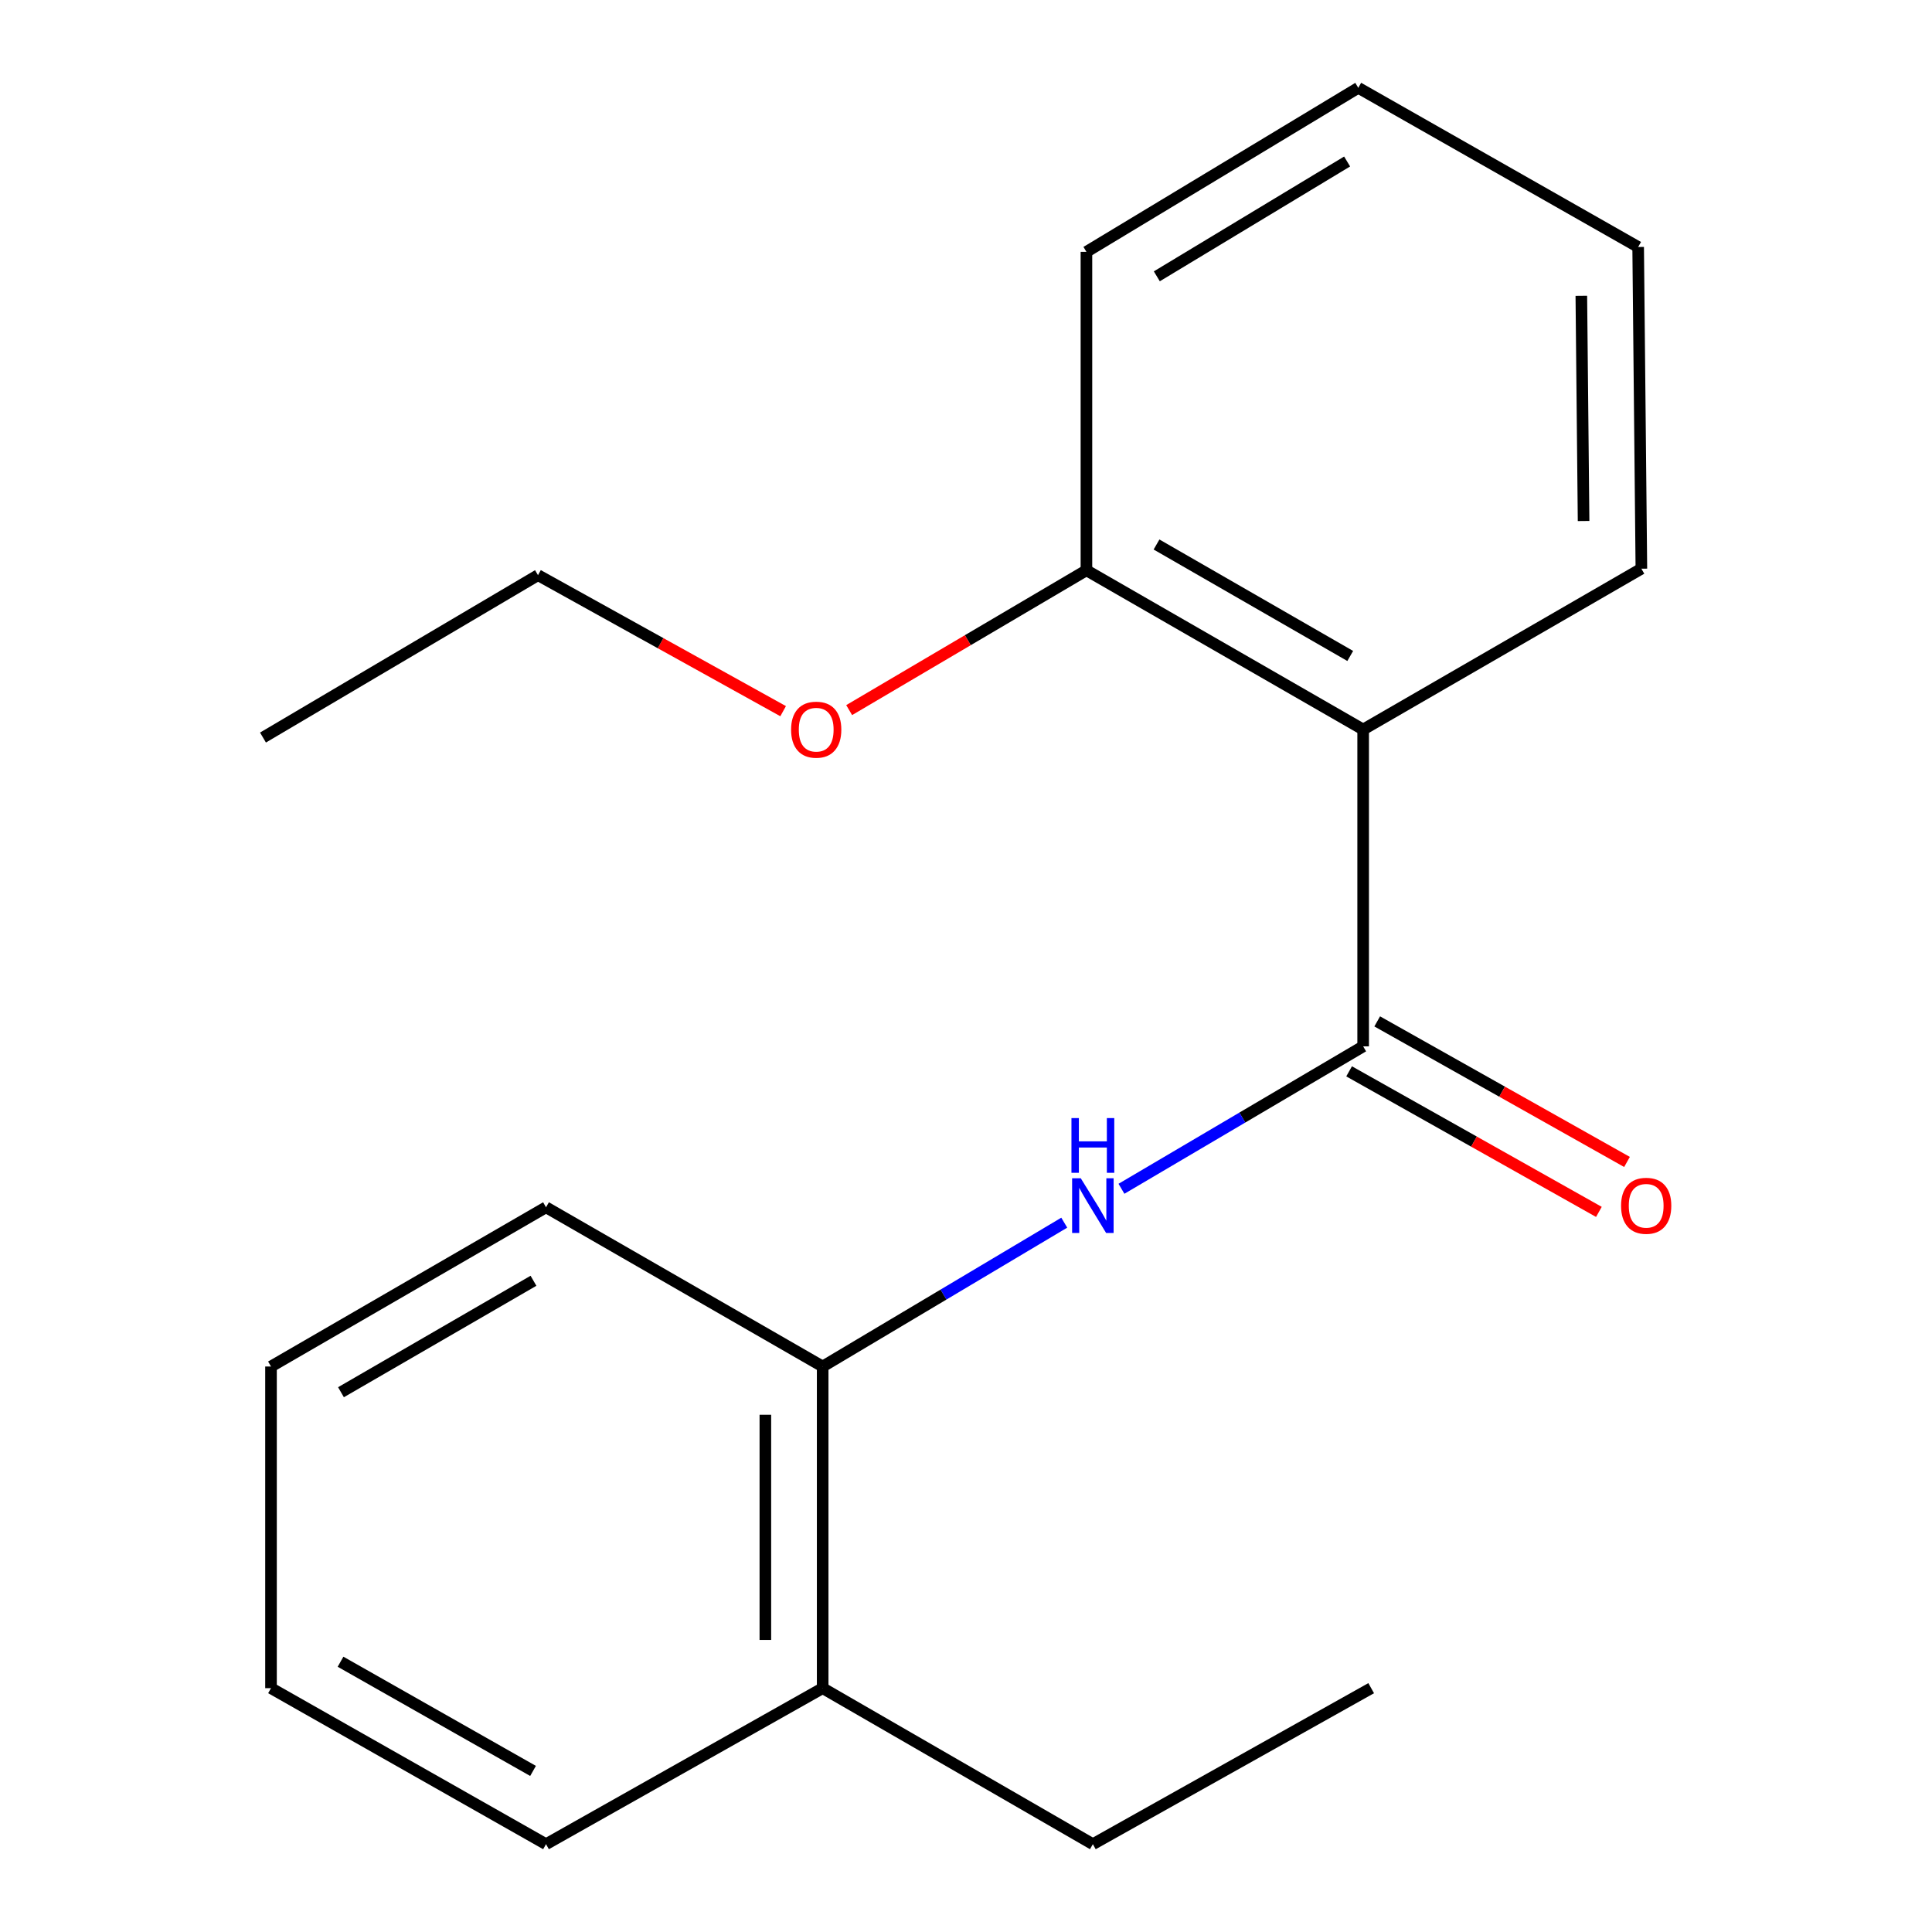<?xml version='1.0' encoding='iso-8859-1'?>
<svg version='1.1' baseProfile='full'
              xmlns='http://www.w3.org/2000/svg'
                      xmlns:rdkit='http://www.rdkit.org/xml'
                      xmlns:xlink='http://www.w3.org/1999/xlink'
                  xml:space='preserve'
width='1000px' height='1000px' viewBox='0 0 1000 1000'>
<!-- END OF HEADER -->
<rect style='opacity:1.0;fill:#FFFFFF;stroke:none' width='1000' height='1000' x='0' y='0'> </rect>
<path class='bond-0' d='M 705.567,541.596 L 705.567,377.6' style='fill:none;fill-rule:evenodd;stroke:#000000;stroke-width:6px;stroke-linecap:butt;stroke-linejoin:miter;stroke-opacity:1' />
<path class='bond-1' d='M 705.567,541.596 L 643.016,578.454' style='fill:none;fill-rule:evenodd;stroke:#000000;stroke-width:6px;stroke-linecap:butt;stroke-linejoin:miter;stroke-opacity:1' />
<path class='bond-1' d='M 643.016,578.454 L 580.465,615.311' style='fill:none;fill-rule:evenodd;stroke:#0000FF;stroke-width:6px;stroke-linecap:butt;stroke-linejoin:miter;stroke-opacity:1' />
<path class='bond-3' d='M 698.293,554.523 L 762.939,590.9' style='fill:none;fill-rule:evenodd;stroke:#000000;stroke-width:6px;stroke-linecap:butt;stroke-linejoin:miter;stroke-opacity:1' />
<path class='bond-3' d='M 762.939,590.9 L 827.585,627.278' style='fill:none;fill-rule:evenodd;stroke:#FF0000;stroke-width:6px;stroke-linecap:butt;stroke-linejoin:miter;stroke-opacity:1' />
<path class='bond-3' d='M 712.841,528.67 L 777.487,565.048' style='fill:none;fill-rule:evenodd;stroke:#000000;stroke-width:6px;stroke-linecap:butt;stroke-linejoin:miter;stroke-opacity:1' />
<path class='bond-3' d='M 777.487,565.048 L 842.133,601.425' style='fill:none;fill-rule:evenodd;stroke:#FF0000;stroke-width:6px;stroke-linecap:butt;stroke-linejoin:miter;stroke-opacity:1' />
<path class='bond-4' d='M 705.567,377.6 L 562.336,295.182' style='fill:none;fill-rule:evenodd;stroke:#000000;stroke-width:6px;stroke-linecap:butt;stroke-linejoin:miter;stroke-opacity:1' />
<path class='bond-4' d='M 698.878,339.526 L 598.616,281.833' style='fill:none;fill-rule:evenodd;stroke:#000000;stroke-width:6px;stroke-linecap:butt;stroke-linejoin:miter;stroke-opacity:1' />
<path class='bond-6' d='M 705.567,377.6 L 849.573,294.358' style='fill:none;fill-rule:evenodd;stroke:#000000;stroke-width:6px;stroke-linecap:butt;stroke-linejoin:miter;stroke-opacity:1' />
<path class='bond-2' d='M 550.856,632.85 L 488.334,670.078' style='fill:none;fill-rule:evenodd;stroke:#0000FF;stroke-width:6px;stroke-linecap:butt;stroke-linejoin:miter;stroke-opacity:1' />
<path class='bond-2' d='M 488.334,670.078 L 425.813,707.307' style='fill:none;fill-rule:evenodd;stroke:#000000;stroke-width:6px;stroke-linecap:butt;stroke-linejoin:miter;stroke-opacity:1' />
<path class='bond-5' d='M 425.813,707.307 L 425.813,873.792' style='fill:none;fill-rule:evenodd;stroke:#000000;stroke-width:6px;stroke-linecap:butt;stroke-linejoin:miter;stroke-opacity:1' />
<path class='bond-5' d='M 396.148,732.279 L 396.148,848.819' style='fill:none;fill-rule:evenodd;stroke:#000000;stroke-width:6px;stroke-linecap:butt;stroke-linejoin:miter;stroke-opacity:1' />
<path class='bond-8' d='M 425.813,707.307 L 282.615,624.888' style='fill:none;fill-rule:evenodd;stroke:#000000;stroke-width:6px;stroke-linecap:butt;stroke-linejoin:miter;stroke-opacity:1' />
<path class='bond-7' d='M 562.336,295.182 L 500.931,331.365' style='fill:none;fill-rule:evenodd;stroke:#000000;stroke-width:6px;stroke-linecap:butt;stroke-linejoin:miter;stroke-opacity:1' />
<path class='bond-7' d='M 500.931,331.365 L 439.526,367.548' style='fill:none;fill-rule:evenodd;stroke:#FF0000;stroke-width:6px;stroke-linecap:butt;stroke-linejoin:miter;stroke-opacity:1' />
<path class='bond-10' d='M 562.336,295.182 L 562.336,130.361' style='fill:none;fill-rule:evenodd;stroke:#000000;stroke-width:6px;stroke-linecap:butt;stroke-linejoin:miter;stroke-opacity:1' />
<path class='bond-9' d='M 425.813,873.792 L 565.665,954.545' style='fill:none;fill-rule:evenodd;stroke:#000000;stroke-width:6px;stroke-linecap:butt;stroke-linejoin:miter;stroke-opacity:1' />
<path class='bond-11' d='M 425.813,873.792 L 282.615,954.545' style='fill:none;fill-rule:evenodd;stroke:#000000;stroke-width:6px;stroke-linecap:butt;stroke-linejoin:miter;stroke-opacity:1' />
<path class='bond-13' d='M 849.573,294.358 L 847.908,127.84' style='fill:none;fill-rule:evenodd;stroke:#000000;stroke-width:6px;stroke-linecap:butt;stroke-linejoin:miter;stroke-opacity:1' />
<path class='bond-13' d='M 819.66,269.677 L 818.495,153.114' style='fill:none;fill-rule:evenodd;stroke:#000000;stroke-width:6px;stroke-linecap:butt;stroke-linejoin:miter;stroke-opacity:1' />
<path class='bond-12' d='M 405.35,368.103 L 341.906,332.903' style='fill:none;fill-rule:evenodd;stroke:#FF0000;stroke-width:6px;stroke-linecap:butt;stroke-linejoin:miter;stroke-opacity:1' />
<path class='bond-12' d='M 341.906,332.903 L 278.462,297.703' style='fill:none;fill-rule:evenodd;stroke:#000000;stroke-width:6px;stroke-linecap:butt;stroke-linejoin:miter;stroke-opacity:1' />
<path class='bond-16' d='M 282.615,624.888 L 140.274,707.307' style='fill:none;fill-rule:evenodd;stroke:#000000;stroke-width:6px;stroke-linecap:butt;stroke-linejoin:miter;stroke-opacity:1' />
<path class='bond-16' d='M 276.128,662.923 L 176.489,720.616' style='fill:none;fill-rule:evenodd;stroke:#000000;stroke-width:6px;stroke-linecap:butt;stroke-linejoin:miter;stroke-opacity:1' />
<path class='bond-14' d='M 565.665,954.545 L 709.72,873.792' style='fill:none;fill-rule:evenodd;stroke:#000000;stroke-width:6px;stroke-linecap:butt;stroke-linejoin:miter;stroke-opacity:1' />
<path class='bond-19' d='M 562.336,130.361 L 703.046,45.455' style='fill:none;fill-rule:evenodd;stroke:#000000;stroke-width:6px;stroke-linecap:butt;stroke-linejoin:miter;stroke-opacity:1' />
<path class='bond-19' d='M 598.769,143.024 L 697.265,83.589' style='fill:none;fill-rule:evenodd;stroke:#000000;stroke-width:6px;stroke-linecap:butt;stroke-linejoin:miter;stroke-opacity:1' />
<path class='bond-20' d='M 282.615,954.545 L 140.274,873.792' style='fill:none;fill-rule:evenodd;stroke:#000000;stroke-width:6px;stroke-linecap:butt;stroke-linejoin:miter;stroke-opacity:1' />
<path class='bond-20' d='M 275.901,916.631 L 176.263,860.103' style='fill:none;fill-rule:evenodd;stroke:#000000;stroke-width:6px;stroke-linecap:butt;stroke-linejoin:miter;stroke-opacity:1' />
<path class='bond-15' d='M 278.462,297.703 L 136.121,381.753' style='fill:none;fill-rule:evenodd;stroke:#000000;stroke-width:6px;stroke-linecap:butt;stroke-linejoin:miter;stroke-opacity:1' />
<path class='bond-17' d='M 847.908,127.84 L 703.046,45.455' style='fill:none;fill-rule:evenodd;stroke:#000000;stroke-width:6px;stroke-linecap:butt;stroke-linejoin:miter;stroke-opacity:1' />
<path class='bond-18' d='M 140.274,707.307 L 140.274,873.792' style='fill:none;fill-rule:evenodd;stroke:#000000;stroke-width:6px;stroke-linecap:butt;stroke-linejoin:miter;stroke-opacity:1' />
<path  class='atom-2' d='M 559.405 609.871
L 568.685 624.871
Q 569.605 626.351, 571.085 629.031
Q 572.565 631.711, 572.645 631.871
L 572.645 609.871
L 576.405 609.871
L 576.405 638.191
L 572.525 638.191
L 562.565 621.791
Q 561.405 619.871, 560.165 617.671
Q 558.965 615.471, 558.605 614.791
L 558.605 638.191
L 554.925 638.191
L 554.925 609.871
L 559.405 609.871
' fill='#0000FF'/>
<path  class='atom-2' d='M 554.585 578.719
L 558.425 578.719
L 558.425 590.759
L 572.905 590.759
L 572.905 578.719
L 576.745 578.719
L 576.745 607.039
L 572.905 607.039
L 572.905 593.959
L 558.425 593.959
L 558.425 607.039
L 554.585 607.039
L 554.585 578.719
' fill='#0000FF'/>
<path  class='atom-4' d='M 839.061 624.111
Q 839.061 617.311, 842.421 613.511
Q 845.781 609.711, 852.061 609.711
Q 858.341 609.711, 861.701 613.511
Q 865.061 617.311, 865.061 624.111
Q 865.061 630.991, 861.661 634.911
Q 858.261 638.791, 852.061 638.791
Q 845.821 638.791, 842.421 634.911
Q 839.061 631.031, 839.061 624.111
M 852.061 635.591
Q 856.381 635.591, 858.701 632.711
Q 861.061 629.791, 861.061 624.111
Q 861.061 618.551, 858.701 615.751
Q 856.381 612.911, 852.061 612.911
Q 847.741 612.911, 845.381 615.711
Q 843.061 618.511, 843.061 624.111
Q 843.061 629.831, 845.381 632.711
Q 847.741 635.591, 852.061 635.591
' fill='#FF0000'/>
<path  class='atom-8' d='M 409.467 377.68
Q 409.467 370.88, 412.827 367.08
Q 416.187 363.28, 422.467 363.28
Q 428.747 363.28, 432.107 367.08
Q 435.467 370.88, 435.467 377.68
Q 435.467 384.56, 432.067 388.48
Q 428.667 392.36, 422.467 392.36
Q 416.227 392.36, 412.827 388.48
Q 409.467 384.6, 409.467 377.68
M 422.467 389.16
Q 426.787 389.16, 429.107 386.28
Q 431.467 383.36, 431.467 377.68
Q 431.467 372.12, 429.107 369.32
Q 426.787 366.48, 422.467 366.48
Q 418.147 366.48, 415.787 369.28
Q 413.467 372.08, 413.467 377.68
Q 413.467 383.4, 415.787 386.28
Q 418.147 389.16, 422.467 389.16
' fill='#FF0000'/>
</svg>
